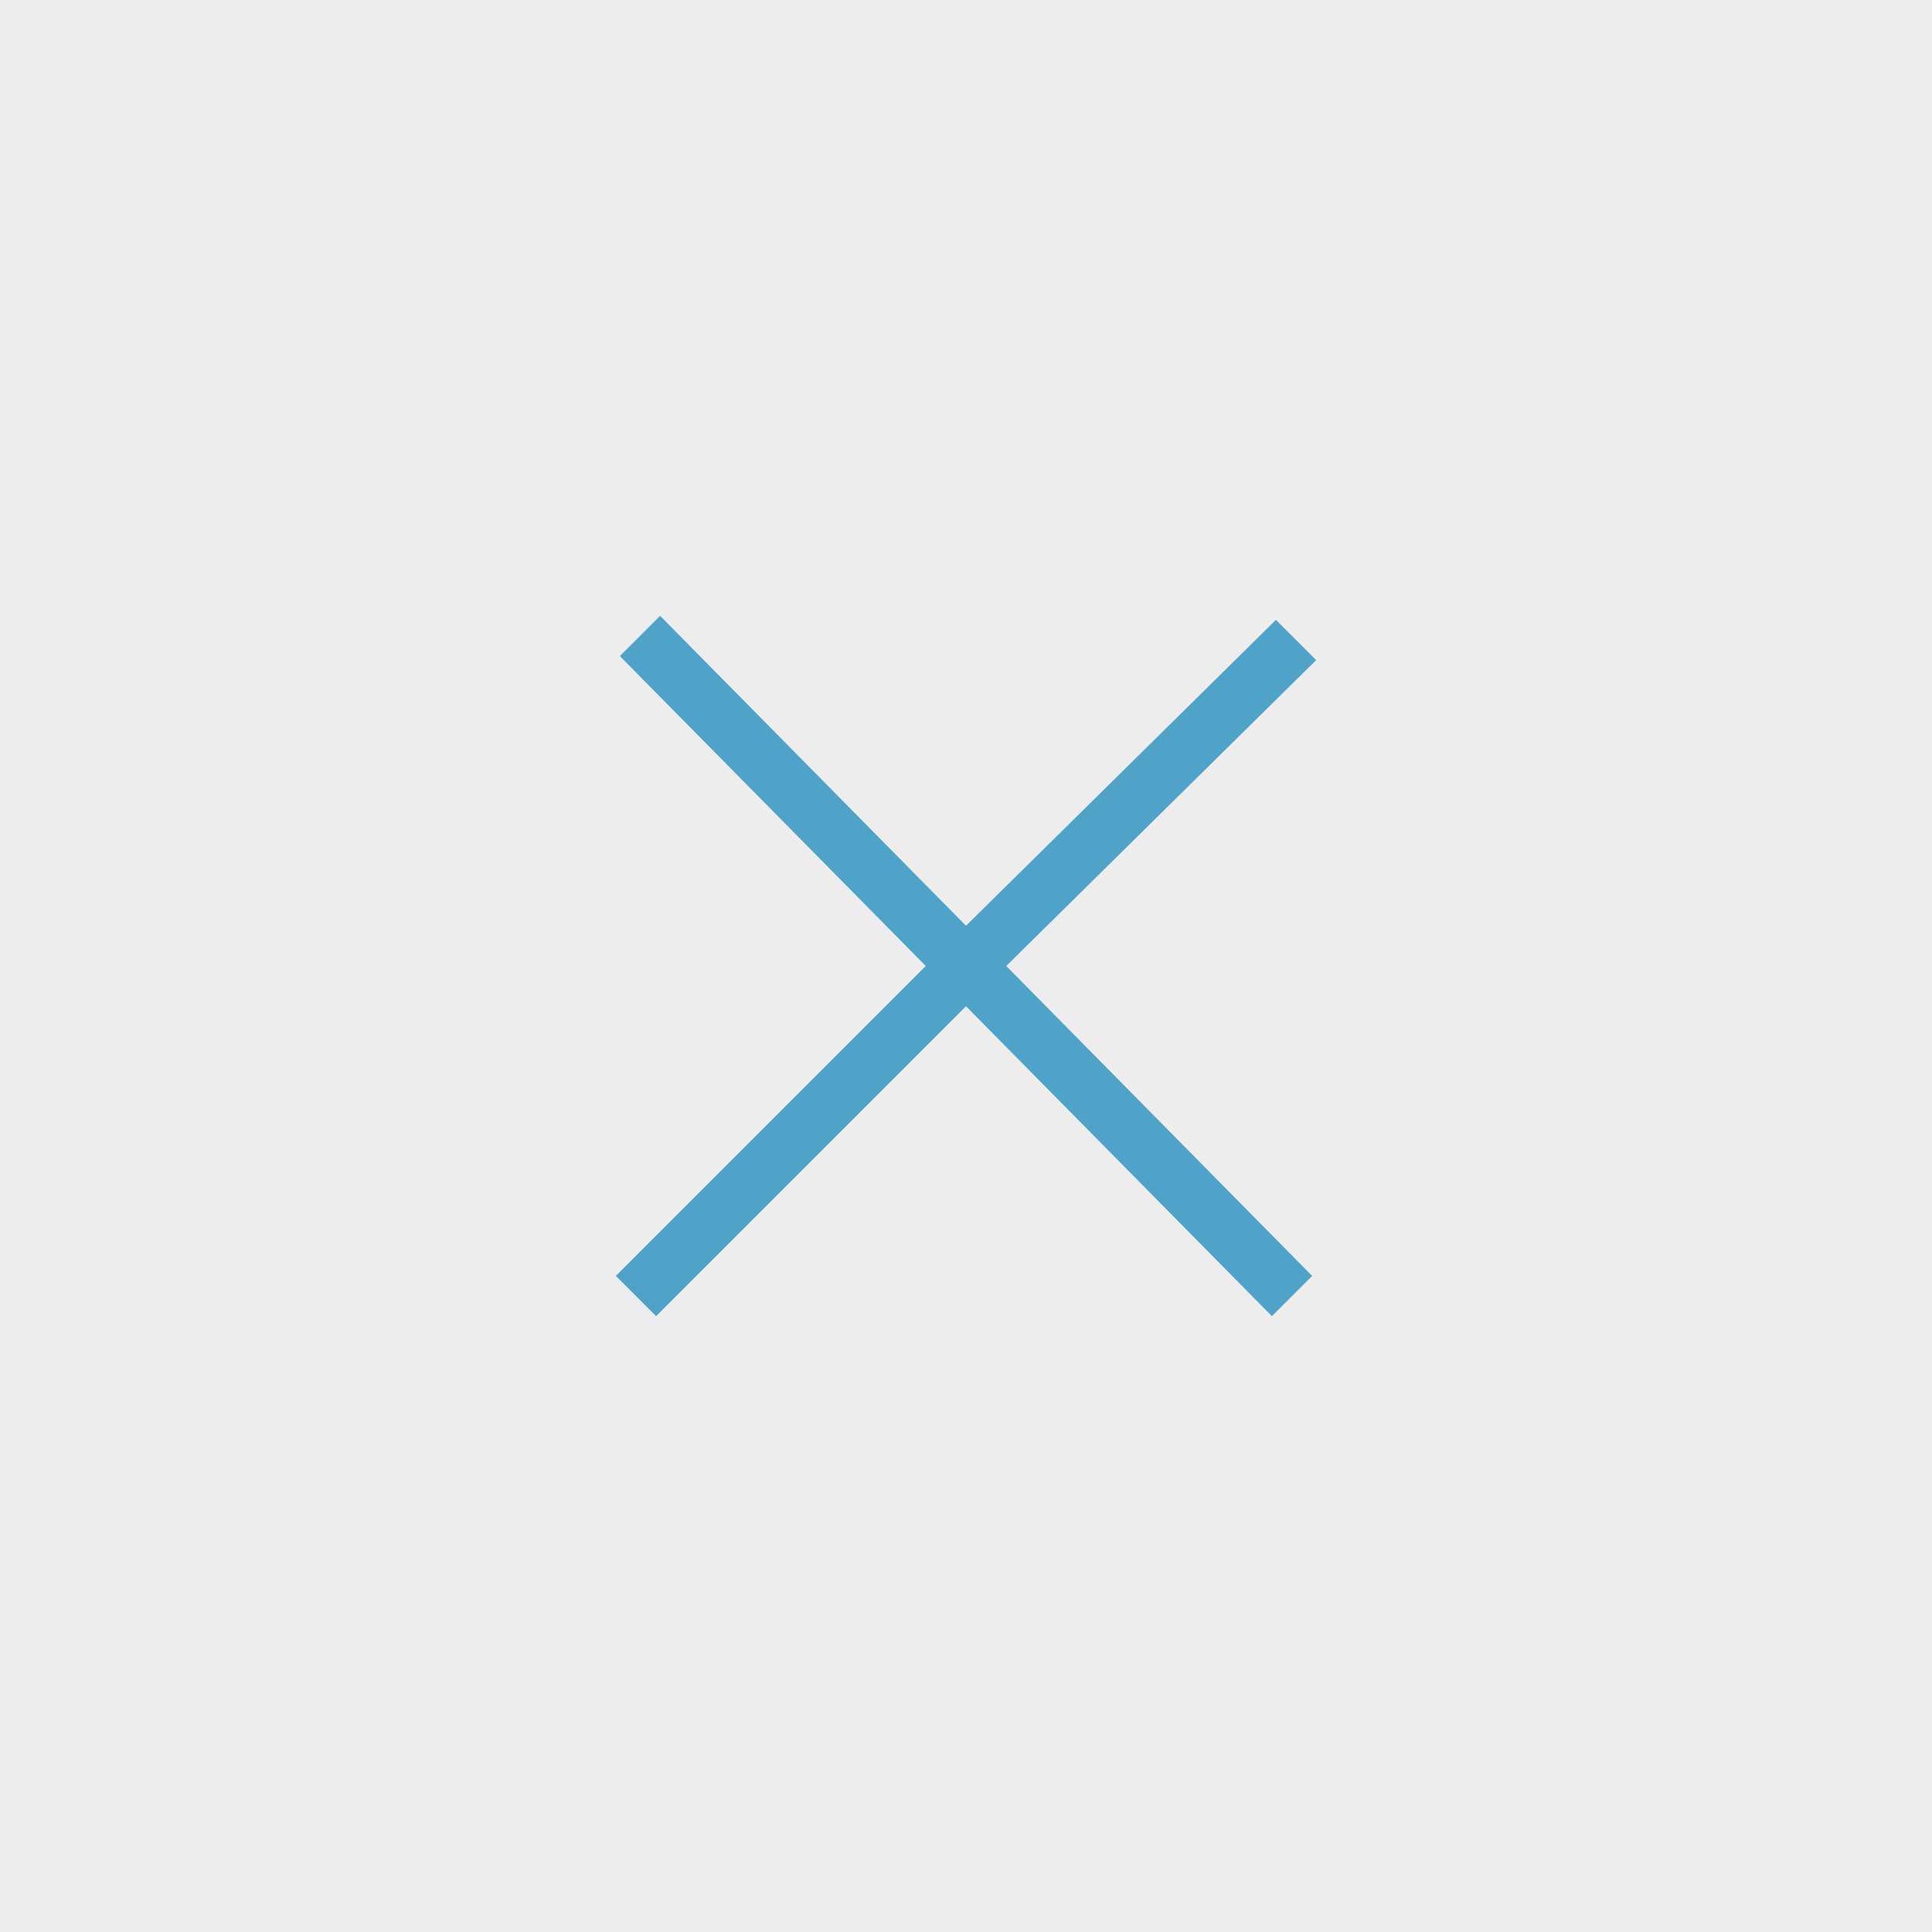 <?xml version="1.0" encoding="utf-8"?>
<!-- Generator: Adobe Illustrator 21.1.0, SVG Export Plug-In . SVG Version: 6.00 Build 0)  -->
<svg version="1.1" id="Calque_1" xmlns="http://www.w3.org/2000/svg" xmlns:xlink="http://www.w3.org/1999/xlink" x="0px" y="0px"
	 viewBox="0 0 48 48" style="enable-background:new 0 0 48 48;" xml:space="preserve">
<style type="text/css">
	.st0{fill:#EDEDED;}
	.st1{fill:#4FA3C8;}
</style>
<rect class="st0" width="48" height="48"/>
<g>
	<path class="st1" d="M15.3,31.7L23,24l-7.6-7.7l1-1L24,23l7.7-7.6l1,1L25,24l7.6,7.7l-1,1L24,25l-7.7,7.7L15.3,31.7z"/>
</g>
</svg>
